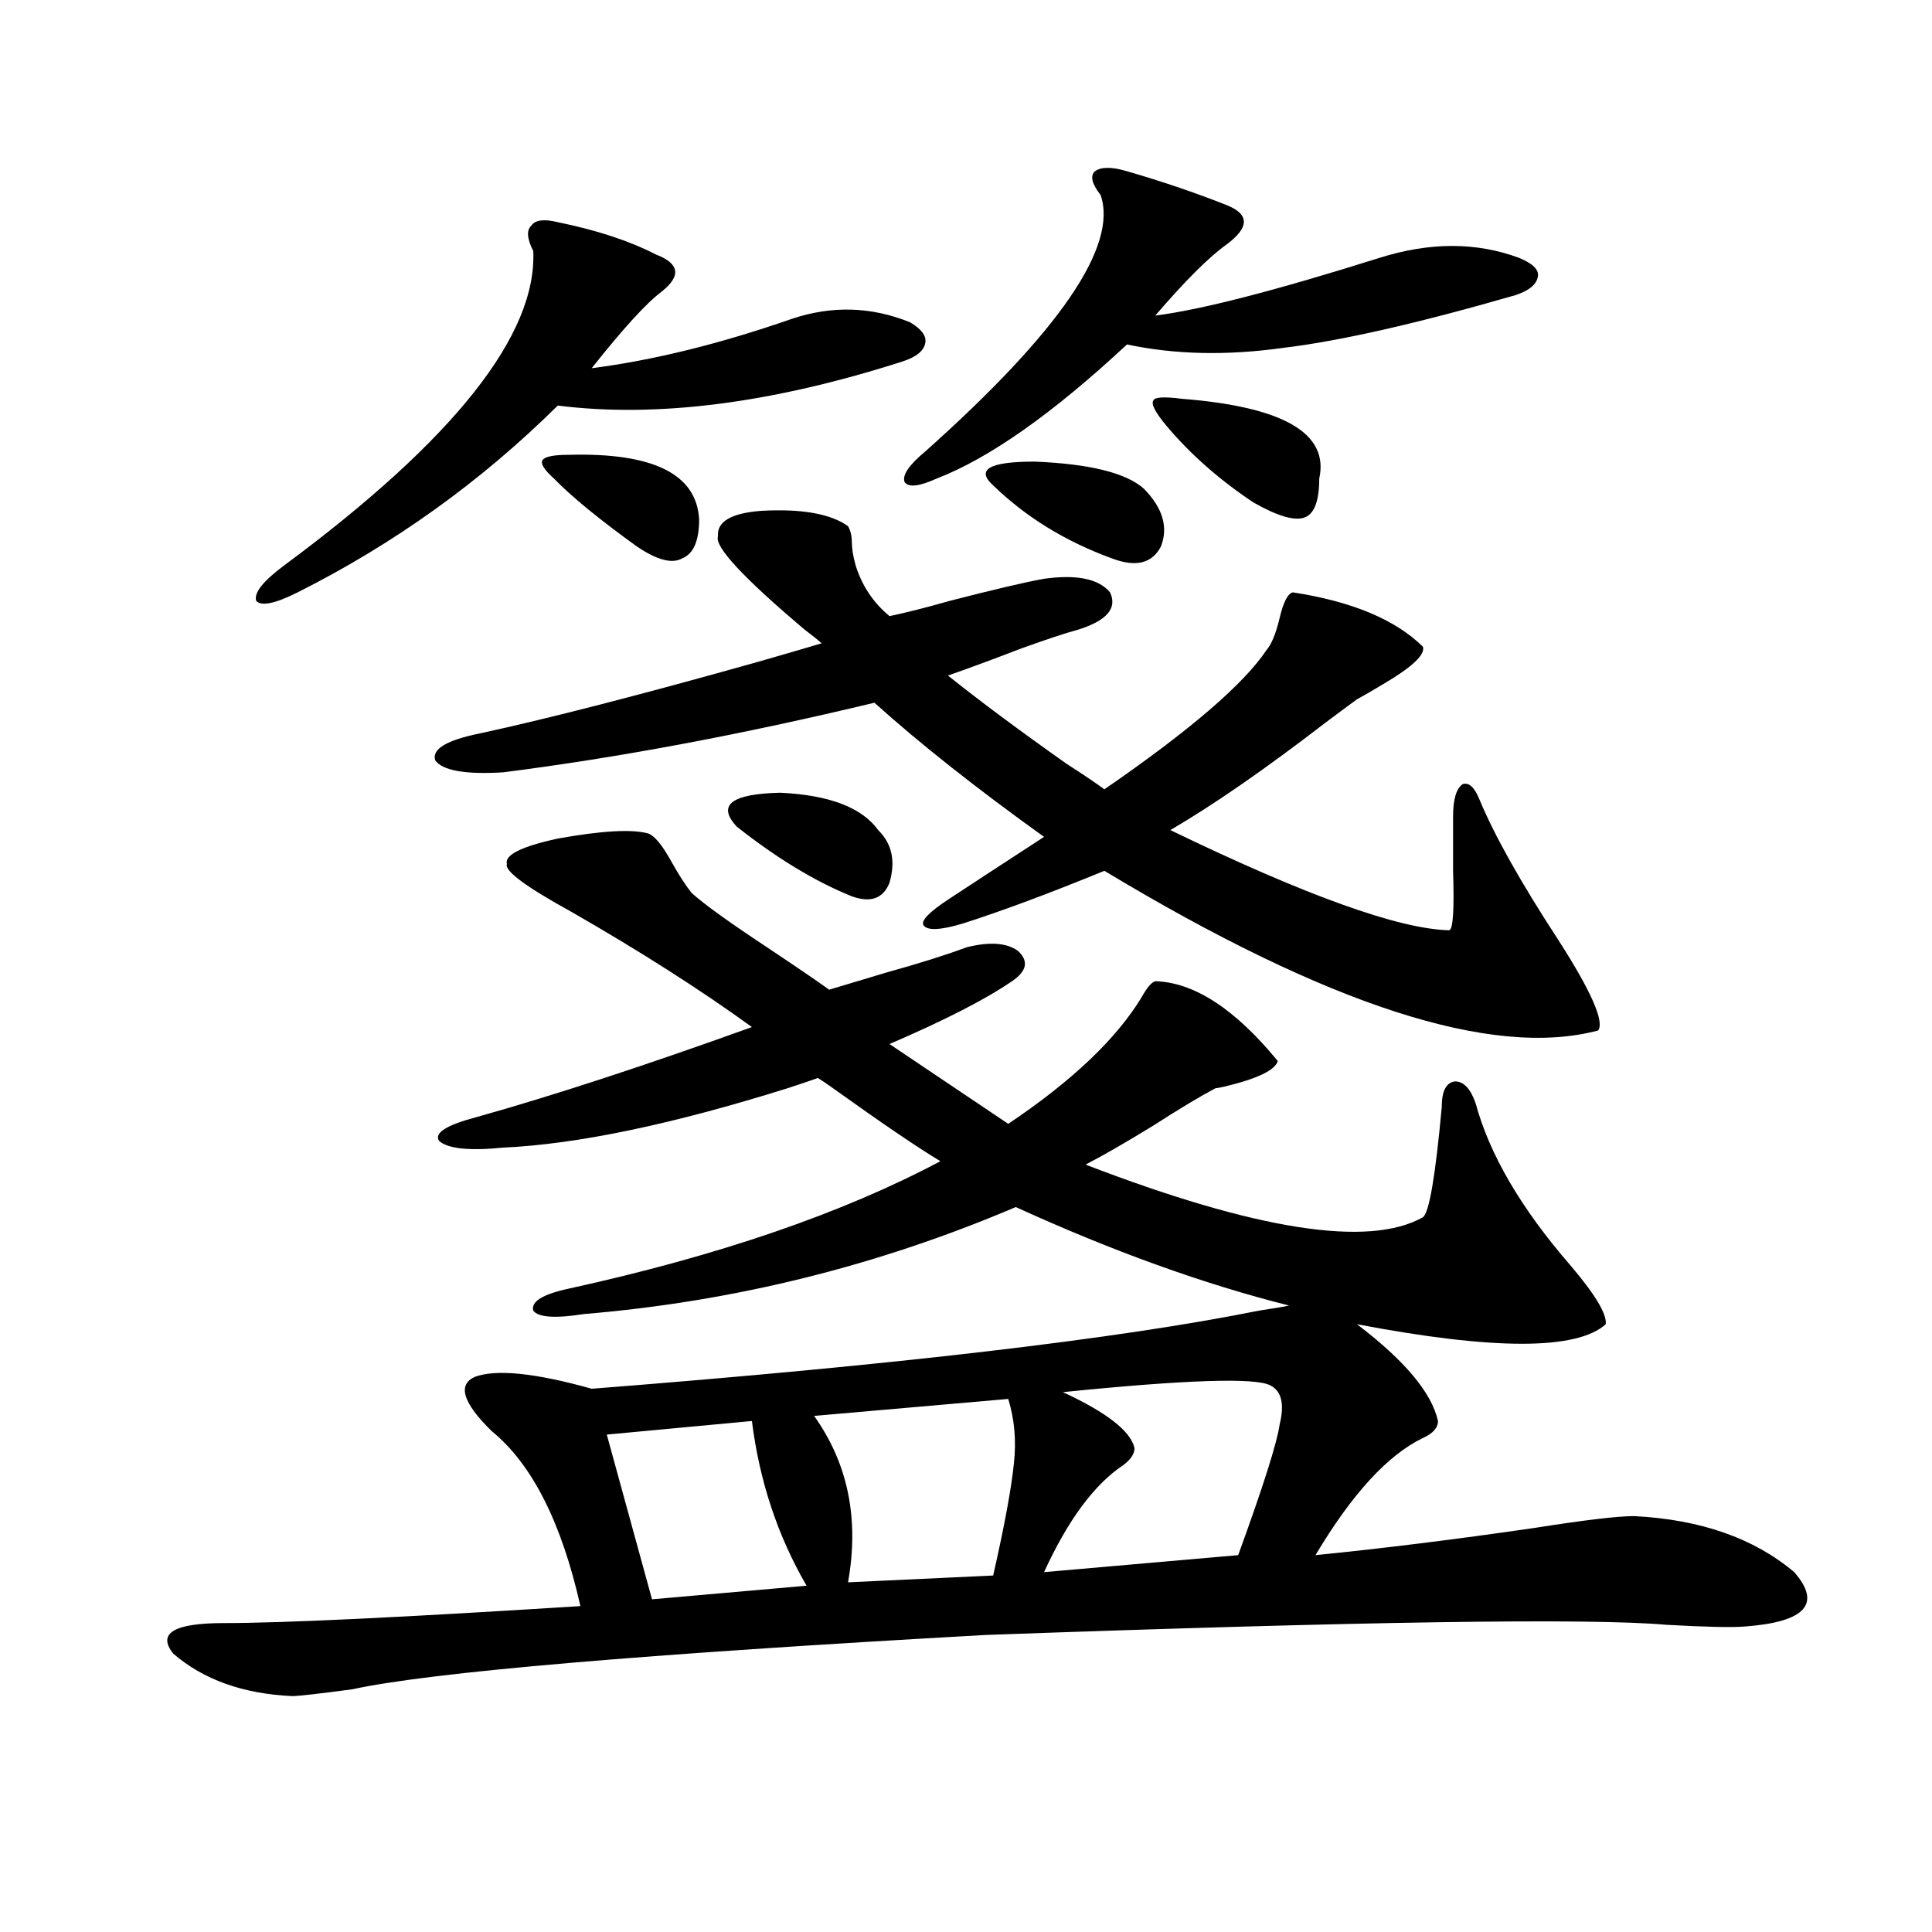 <?xml version="1.0" encoding="utf-8"?>
<!-- Generator: Adobe Illustrator 16.0.0, SVG Export Plug-In . SVG Version: 6.00 Build 0)  -->
<!DOCTYPE svg PUBLIC "-//W3C//DTD SVG 1.1//EN" "http://www.w3.org/Graphics/SVG/1.1/DTD/svg11.dtd">
<svg version="1.1" id="图层_1" xmlns="http://www.w3.org/2000/svg" xmlns:xlink="http://www.w3.org/1999/xlink" x="0px" y="0px"
	 width="1000px" height="1000px" viewBox="0 0 1000 1000" enable-background="new 0 0 1000 1000" xml:space="preserve">
<path d="M335.528,431.406c3.247,1.181,7.149,5.864,11.707,14.063c3.902,7.031,7.47,12.606,10.731,16.699
	c6.494,5.864,19.512,15.243,39.023,28.125c14.954,9.97,25.686,17.29,32.194,21.973c7.805-2.335,17.561-5.273,29.268-8.789
	c16.905-4.683,30.884-9.077,41.95-13.184c11.707-2.925,20.487-2.335,26.341,1.758c5.854,5.273,4.878,10.547-2.927,15.82
	c-13.658,9.38-34.801,20.215-63.413,32.52l61.462,41.309c33.17-22.261,56.249-44.233,69.267-65.918
	c2.592-4.683,4.878-7.319,6.829-7.91c20.152,0.591,41.295,14.364,63.413,41.309c-1.311,4.696-10.411,9.091-27.316,13.184
	c-2.606,0.591-4.237,0.879-4.878,0.879c-7.805,4.106-18.536,10.547-32.194,19.336c-14.313,8.789-26.021,15.532-35.121,20.215
	c88.443,33.989,146.658,43.066,174.63,27.246c3.247-2.335,6.494-21.382,9.756-57.129c0-8.198,2.271-12.593,6.829-13.184
	c4.543,0,8.125,3.817,10.731,11.426c7.149,26.367,23.414,54.204,48.779,83.496c13.003,15.243,19.177,25.488,18.536,30.762
	c-14.969,13.485-57.895,13.485-128.777,0c24.71,18.759,38.688,35.458,41.95,50.098c0,3.516-2.606,6.454-7.805,8.789
	c-18.216,8.789-36.752,29.004-55.608,60.645c35.121-3.516,72.834-8.198,113.168-14.063c26.006-4.093,43.246-6.152,51.706-6.152
	c34.466,1.758,62.103,11.426,82.925,29.004c14.299,16.397,5.854,25.776-25.365,28.125c-6.509,0.577-20.167,0.288-40.975-0.879
	c-39.679-3.516-157.069-1.758-352.187,5.273c-178.212,9.956-287.478,19.336-327.797,28.125c-17.561,2.335-27.972,3.516-31.219,3.516
	c-25.365-1.181-45.853-8.501-61.462-21.973c-8.46-10.547,0.32-15.82,26.341-15.82c30.563,0,92.025-2.938,184.386-8.789
	c-9.756-43.354-25.045-73.526-45.853-90.527c-14.969-14.64-17.896-24.019-8.78-28.125c11.052-4.093,31.219-2.046,60.486,6.152
	c157.39-12.305,272.509-25.776,345.357-40.43c7.805-1.167,13.003-2.046,15.609-2.637c-44.236-11.124-91.385-28.125-141.46-50.977
	c-71.553,30.474-146.018,48.931-223.409,55.371c-14.969,2.349-23.749,1.758-26.341-1.758c-1.311-4.683,4.878-8.487,18.536-11.426
	c77.392-16.987,141.46-38.96,192.19-65.918c-11.707-7.031-30.243-19.624-55.608-37.793c-3.262-2.335-5.854-4.093-7.805-5.273
	c-3.262,1.181-8.46,2.938-15.609,5.273c-59.846,18.759-108.945,29.004-147.313,30.762c-17.561,1.758-28.627,0.591-33.17-3.516
	c-2.606-4.093,3.902-8.198,19.512-12.305c39.664-11.124,87.147-26.655,142.436-46.582c-26.676-19.336-57.895-39.249-93.656-59.766
	c-23.414-12.882-34.48-21.094-33.17-24.609c-1.311-4.683,7.47-9.077,26.341-13.184C311.459,429.95,327.068,429.071,335.528,431.406z
	 M288.7,115c20.152,4.106,37.072,9.668,50.73,16.699c12.348,4.696,13.323,11.138,2.927,19.336
	c-7.805,5.864-19.847,19.048-36.097,39.551c31.859-4.093,66.34-12.593,103.412-25.488c20.808-7.031,41.295-6.44,61.462,1.758
	c5.854,3.516,8.445,7.031,7.805,10.547c-0.655,4.106-4.558,7.333-11.707,9.668c-67.65,21.685-127.161,29.306-178.532,22.852
	c-39.679,39.263-84.556,71.493-134.631,96.68c-11.707,5.864-18.871,7.333-21.463,4.395c-1.311-4.093,3.567-10.245,14.634-18.457
	C235.043,227.5,277.969,173.31,276.018,129.941c-3.262-6.44-3.582-10.835-0.976-13.184C276.993,113.833,281.536,113.242,288.7,115z
	 M438.94,272.324c1.296,2.349,1.951,4.985,1.951,7.91c0,3.516,0.641,7.622,1.951,12.305c3.247,10.547,9.101,19.336,17.561,26.367
	c8.445-1.758,18.856-4.395,31.219-7.91c22.759-5.851,39.023-9.668,48.779-11.426c16.905-2.335,28.292,0,34.146,7.031
	c3.902,8.212-1.631,14.653-16.585,19.336c-6.509,1.758-16.265,4.985-29.268,9.668c-13.658,5.273-26.341,9.97-38.048,14.063
	c16.905,13.485,37.393,28.716,61.462,45.703c9.101,5.864,15.609,10.259,19.512,13.184c44.222-30.46,72.193-54.492,83.9-72.07
	c2.592-2.925,4.878-8.487,6.829-16.699c1.951-8.198,4.223-12.593,6.829-13.184c30.563,4.696,53.002,14.063,67.315,28.125
	c1.296,4.106-5.533,10.547-20.487,19.336c-5.854,3.516-10.411,6.152-13.658,7.91c-3.262,2.349-8.78,6.454-16.585,12.305
	c-31.219,24.032-57.895,42.489-79.998,55.371c70.242,33.989,118.366,51.278,144.387,51.855c1.951-0.577,2.592-10.835,1.951-30.762
	c0-11.124,0-20.503,0-28.125c0-8.789,1.616-14.351,4.878-16.699c3.247-1.167,6.174,1.47,8.78,7.91
	c7.805,18.759,21.463,43.066,40.975,72.949c16.905,26.367,23.734,41.899,20.487,46.582
	c-54.633,14.653-139.844-12.882-255.604-82.617c-28.627,11.728-53.017,20.806-73.169,27.246
	c-11.707,3.516-18.536,3.817-20.487,0.879c-1.311-2.335,2.927-6.729,12.683-13.184c9.756-6.44,26.341-17.276,49.755-32.52
	c-35.121-25.187-64.389-48.34-87.803-69.434c-68.291,16.411-132.359,28.427-192.19,36.035c-19.512,1.181-31.219-0.879-35.121-6.152
	c-1.951-5.851,5.854-10.547,23.414-14.063c35.121-7.608,82.925-19.913,143.411-36.914c14.299-4.093,25.365-7.319,33.17-9.668
	c-1.951-1.758-4.878-4.093-8.78-7.031c-31.874-26.944-46.828-43.066-44.877-48.34c-0.655-7.608,6.829-12.003,22.438-13.184
	C414.871,263.247,429.825,265.884,438.94,272.324z M294.554,235.41c43.566-1.167,66.005,9.97,67.315,33.398
	c0,11.138-2.927,17.88-8.78,20.215c-5.213,2.938-13.018,0.879-23.414-6.152c-19.512-14.063-33.825-25.776-42.926-35.156
	c-5.213-4.683-7.164-7.91-5.854-9.668C282.191,236.289,286.749,235.41,294.554,235.41z M389.186,735.508l-75.12,7.031l23.414,85.254
	l79.998-7.031C402.509,794.985,393.088,766.571,389.186,735.508z M454.55,429.648c7.149,7.031,9.101,16.122,5.854,27.246
	c-3.262,8.212-9.756,10.547-19.512,7.031c-18.871-7.608-38.703-19.624-59.511-36.035c-10.411-11.124-2.927-16.987,22.438-17.578
	C429.185,411.493,446.09,417.935,454.55,429.648z M521.865,724.082l-100.485,8.789c17.561,24.609,23.414,53.325,17.561,86.133
	l75.12-3.516c5.854-25.776,9.421-45.112,10.731-58.008C526.088,745.767,525.112,734.629,521.865,724.082z M583.327,88.633
	c18.201,5.273,35.441,11.138,51.706,17.578c11.707,4.696,11.707,11.426,0,20.215c-9.115,6.454-21.463,18.759-37.072,36.914
	c23.414-2.925,62.103-12.882,116.095-29.883c26.006-8.198,50.075-8.198,72.193,0c7.149,2.938,10.396,6.152,9.756,9.668
	c-0.655,4.106-4.558,7.333-11.707,9.668c-50.73,14.653-90.729,23.73-119.997,27.246c-29.268,4.106-56.264,3.516-80.974-1.758
	c-38.383,35.747-71.218,58.887-98.534,69.434c-9.115,4.106-14.634,4.696-16.585,1.758c-1.311-3.516,2.271-8.789,10.731-15.82
	c69.587-62.101,99.83-106.348,90.729-132.715c-4.558-5.851-5.533-9.956-2.927-12.305C569.989,86.298,575.522,86.298,583.327,88.633z
	 M592.107,252.988c9.756,9.97,12.683,19.927,8.78,29.883c-4.558,8.789-13.018,10.849-25.365,6.152
	c-24.069-8.789-44.557-21.382-61.462-37.793c-9.115-8.198-1.951-12.305,21.463-12.305
	C564.136,240.106,582.992,244.79,592.107,252.988z M657.472,717.051c-7.805-4.093-43.581-2.925-107.314,3.516
	c22.759,10.547,35.121,20.215,37.072,29.004c0,2.938-1.951,5.864-5.854,8.789c-14.969,9.97-28.627,28.427-40.975,55.371
	l100.485-8.789c13.003-35.733,20.152-58.296,21.463-67.676C664.941,726.719,663.325,719.989,657.472,717.051z M611.619,206.406
	c52.682,4.106,76.416,17.88,71.218,41.309c0,11.728-2.606,18.457-7.805,20.215c-5.213,1.758-13.993-0.879-26.341-7.91
	c-17.561-11.714-32.529-24.897-44.877-39.551c-5.854-7.031-8.14-11.426-6.829-13.184
	C597.626,205.527,602.504,205.239,611.619,206.406z"/>
</svg>
